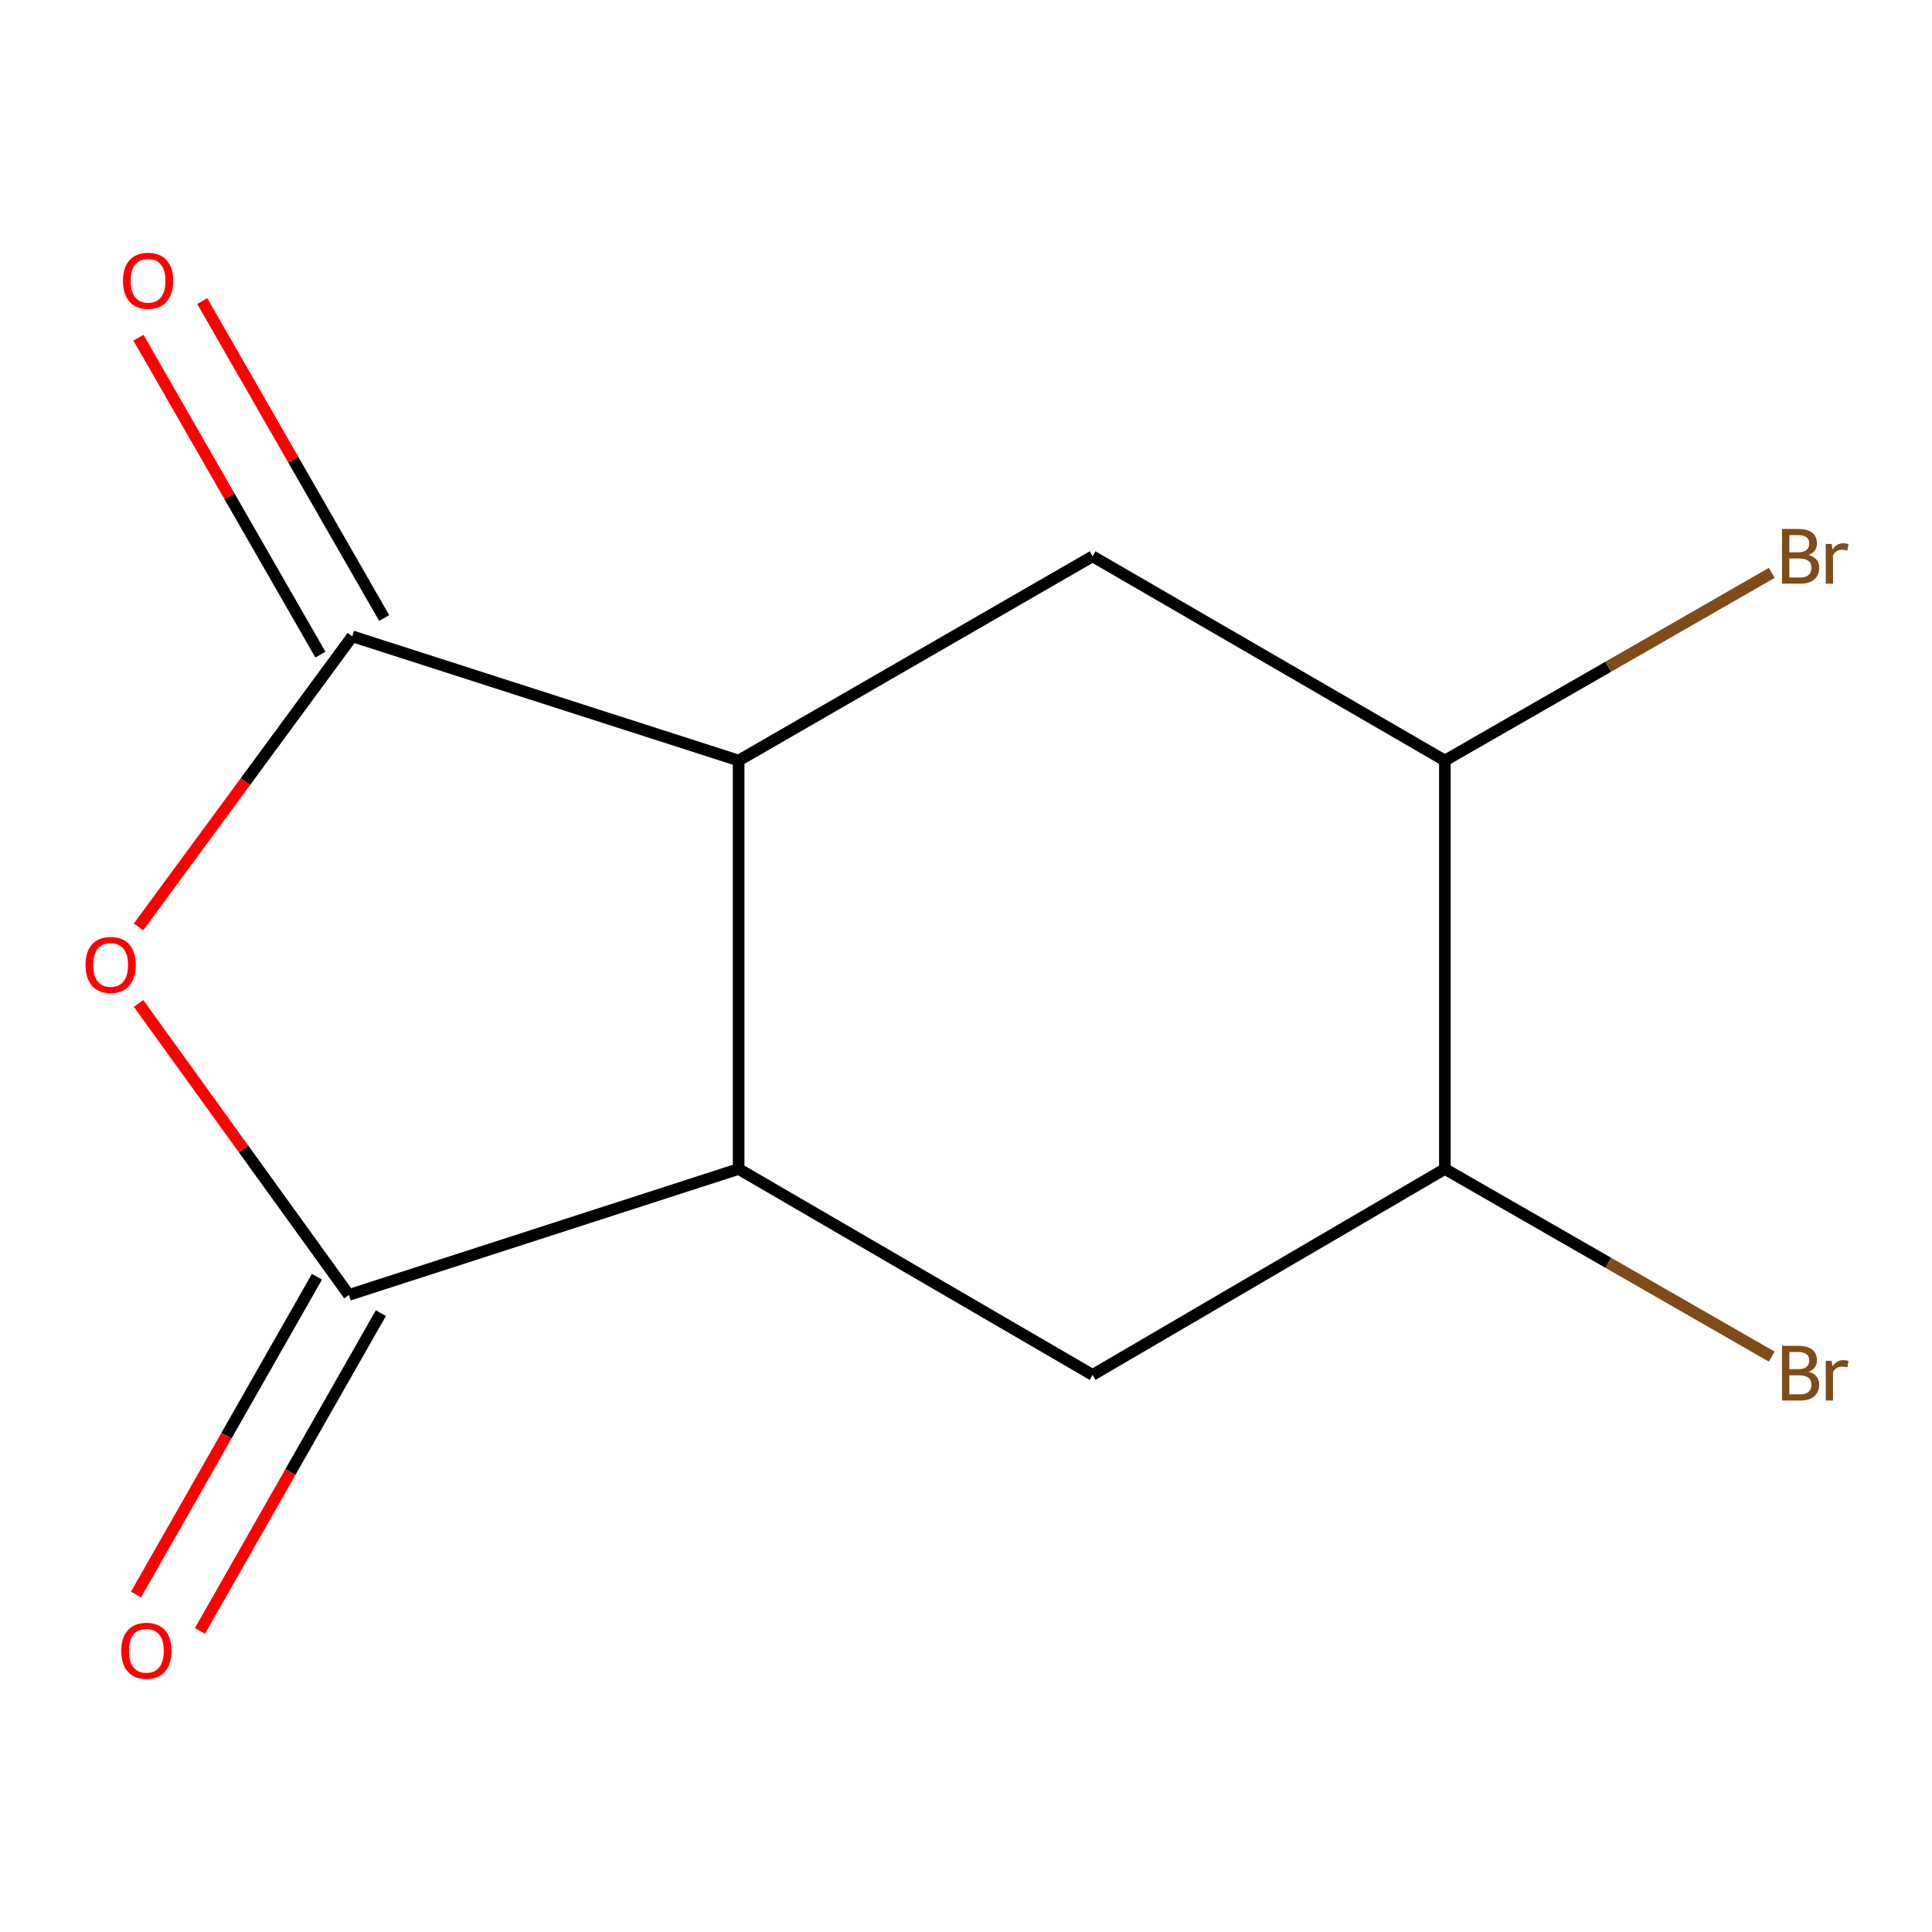 <?xml version='1.0' encoding='iso-8859-1'?>
<svg version='1.1' baseProfile='full'
              xmlns='http://www.w3.org/2000/svg'
                      xmlns:rdkit='http://www.rdkit.org/xml'
                      xmlns:xlink='http://www.w3.org/1999/xlink'
                  xml:space='preserve'
width='1000px' height='1000px' viewBox='0 0 1000 1000'>
<!-- END OF HEADER -->
<rect style='opacity:1.0;fill:#FFFFFF;stroke:none' width='1000' height='1000' x='0' y='0'> </rect>
<path class='bond-0' d='M 71.69,479.76 L 127.018,404.561' style='fill:none;fill-rule:evenodd;stroke:#FF0000;stroke-width:6px;stroke-linecap:butt;stroke-linejoin:miter;stroke-opacity:1' />
<path class='bond-0' d='M 127.018,404.561 L 182.346,329.363' style='fill:none;fill-rule:evenodd;stroke:#000000;stroke-width:6px;stroke-linecap:butt;stroke-linejoin:miter;stroke-opacity:1' />
<path class='bond-1' d='M 71.724,519.385 L 126.157,594.822' style='fill:none;fill-rule:evenodd;stroke:#FF0000;stroke-width:6px;stroke-linecap:butt;stroke-linejoin:miter;stroke-opacity:1' />
<path class='bond-1' d='M 126.157,594.822 L 180.59,670.259' style='fill:none;fill-rule:evenodd;stroke:#000000;stroke-width:6px;stroke-linecap:butt;stroke-linejoin:miter;stroke-opacity:1' />
<path class='bond-3' d='M 182.346,329.363 L 382.328,393.655' style='fill:none;fill-rule:evenodd;stroke:#000000;stroke-width:6px;stroke-linecap:butt;stroke-linejoin:miter;stroke-opacity:1' />
<path class='bond-8' d='M 198.853,319.886 L 151.762,237.859' style='fill:none;fill-rule:evenodd;stroke:#000000;stroke-width:6px;stroke-linecap:butt;stroke-linejoin:miter;stroke-opacity:1' />
<path class='bond-8' d='M 151.762,237.859 L 104.672,155.833' style='fill:none;fill-rule:evenodd;stroke:#FF0000;stroke-width:6px;stroke-linecap:butt;stroke-linejoin:miter;stroke-opacity:1' />
<path class='bond-8' d='M 165.839,338.839 L 118.748,256.812' style='fill:none;fill-rule:evenodd;stroke:#000000;stroke-width:6px;stroke-linecap:butt;stroke-linejoin:miter;stroke-opacity:1' />
<path class='bond-8' d='M 118.748,256.812 L 71.658,174.786' style='fill:none;fill-rule:evenodd;stroke:#FF0000;stroke-width:6px;stroke-linecap:butt;stroke-linejoin:miter;stroke-opacity:1' />
<path class='bond-2' d='M 180.59,670.259 L 382.328,605.057' style='fill:none;fill-rule:evenodd;stroke:#000000;stroke-width:6px;stroke-linecap:butt;stroke-linejoin:miter;stroke-opacity:1' />
<path class='bond-9' d='M 164.049,660.841 L 117.227,743.083' style='fill:none;fill-rule:evenodd;stroke:#000000;stroke-width:6px;stroke-linecap:butt;stroke-linejoin:miter;stroke-opacity:1' />
<path class='bond-9' d='M 117.227,743.083 L 70.404,825.325' style='fill:none;fill-rule:evenodd;stroke:#FF0000;stroke-width:6px;stroke-linecap:butt;stroke-linejoin:miter;stroke-opacity:1' />
<path class='bond-9' d='M 197.131,679.676 L 150.309,761.918' style='fill:none;fill-rule:evenodd;stroke:#000000;stroke-width:6px;stroke-linecap:butt;stroke-linejoin:miter;stroke-opacity:1' />
<path class='bond-9' d='M 150.309,761.918 L 103.486,844.159' style='fill:none;fill-rule:evenodd;stroke:#FF0000;stroke-width:6px;stroke-linecap:butt;stroke-linejoin:miter;stroke-opacity:1' />
<path class='bond-4' d='M 382.328,605.057 L 565.518,711.647' style='fill:none;fill-rule:evenodd;stroke:#000000;stroke-width:6px;stroke-linecap:butt;stroke-linejoin:miter;stroke-opacity:1' />
<path class='bond-12' d='M 382.328,605.057 L 382.328,393.655' style='fill:none;fill-rule:evenodd;stroke:#000000;stroke-width:6px;stroke-linecap:butt;stroke-linejoin:miter;stroke-opacity:1' />
<path class='bond-5' d='M 382.328,393.655 L 565.518,287.953' style='fill:none;fill-rule:evenodd;stroke:#000000;stroke-width:6px;stroke-linecap:butt;stroke-linejoin:miter;stroke-opacity:1' />
<path class='bond-7' d='M 565.518,711.647 L 747.862,605.057' style='fill:none;fill-rule:evenodd;stroke:#000000;stroke-width:6px;stroke-linecap:butt;stroke-linejoin:miter;stroke-opacity:1' />
<path class='bond-6' d='M 565.518,287.953 L 747.862,393.655' style='fill:none;fill-rule:evenodd;stroke:#000000;stroke-width:6px;stroke-linecap:butt;stroke-linejoin:miter;stroke-opacity:1' />
<path class='bond-10' d='M 747.862,393.655 L 832.459,345.089' style='fill:none;fill-rule:evenodd;stroke:#000000;stroke-width:6px;stroke-linecap:butt;stroke-linejoin:miter;stroke-opacity:1' />
<path class='bond-10' d='M 832.459,345.089 L 917.055,296.523' style='fill:none;fill-rule:evenodd;stroke:#7F4C19;stroke-width:6px;stroke-linecap:butt;stroke-linejoin:miter;stroke-opacity:1' />
<path class='bond-13' d='M 747.862,393.655 L 747.862,605.057' style='fill:none;fill-rule:evenodd;stroke:#000000;stroke-width:6px;stroke-linecap:butt;stroke-linejoin:miter;stroke-opacity:1' />
<path class='bond-11' d='M 747.862,605.057 L 832.459,653.623' style='fill:none;fill-rule:evenodd;stroke:#000000;stroke-width:6px;stroke-linecap:butt;stroke-linejoin:miter;stroke-opacity:1' />
<path class='bond-11' d='M 832.459,653.623 L 917.055,702.189' style='fill:none;fill-rule:evenodd;stroke:#7F4C19;stroke-width:6px;stroke-linecap:butt;stroke-linejoin:miter;stroke-opacity:1' />
<path  class='atom-0' d='M 44.272 499.436
Q 44.272 492.636, 47.632 488.836
Q 50.992 485.036, 57.272 485.036
Q 63.552 485.036, 66.912 488.836
Q 70.272 492.636, 70.272 499.436
Q 70.272 506.316, 66.872 510.236
Q 63.472 514.116, 57.272 514.116
Q 51.032 514.116, 47.632 510.236
Q 44.272 506.356, 44.272 499.436
M 57.272 510.916
Q 61.592 510.916, 63.912 508.036
Q 66.272 505.116, 66.272 499.436
Q 66.272 493.876, 63.912 491.076
Q 61.592 488.236, 57.272 488.236
Q 52.952 488.236, 50.592 491.036
Q 48.272 493.836, 48.272 499.436
Q 48.272 505.156, 50.592 508.036
Q 52.952 510.916, 57.272 510.916
' fill='#FF0000'/>
<path  class='atom-9' d='M 63.644 145.322
Q 63.644 138.522, 67.004 134.722
Q 70.364 130.922, 76.644 130.922
Q 82.924 130.922, 86.284 134.722
Q 89.644 138.522, 89.644 145.322
Q 89.644 152.202, 86.244 156.122
Q 82.844 160.002, 76.644 160.002
Q 70.404 160.002, 67.004 156.122
Q 63.644 152.242, 63.644 145.322
M 76.644 156.802
Q 80.964 156.802, 83.284 153.922
Q 85.644 151.002, 85.644 145.322
Q 85.644 139.762, 83.284 136.962
Q 80.964 134.122, 76.644 134.122
Q 72.324 134.122, 69.964 136.922
Q 67.644 139.722, 67.644 145.322
Q 67.644 151.042, 69.964 153.922
Q 72.324 156.802, 76.644 156.802
' fill='#FF0000'/>
<path  class='atom-10' d='M 62.777 854.438
Q 62.777 847.638, 66.137 843.838
Q 69.497 840.038, 75.777 840.038
Q 82.057 840.038, 85.417 843.838
Q 88.777 847.638, 88.777 854.438
Q 88.777 861.318, 85.377 865.238
Q 81.977 869.118, 75.777 869.118
Q 69.537 869.118, 66.137 865.238
Q 62.777 861.358, 62.777 854.438
M 75.777 865.918
Q 80.097 865.918, 82.417 863.038
Q 84.777 860.118, 84.777 854.438
Q 84.777 848.878, 82.417 846.078
Q 80.097 843.238, 75.777 843.238
Q 71.457 843.238, 69.097 846.038
Q 66.777 848.838, 66.777 854.438
Q 66.777 860.158, 69.097 863.038
Q 71.457 865.918, 75.777 865.918
' fill='#FF0000'/>
<path  class='atom-11' d='M 936.123 287.233
Q 938.843 287.993, 940.203 289.673
Q 941.603 291.313, 941.603 293.753
Q 941.603 297.673, 939.083 299.913
Q 936.603 302.113, 931.883 302.113
L 922.363 302.113
L 922.363 273.793
L 930.723 273.793
Q 935.563 273.793, 938.003 275.753
Q 940.443 277.713, 940.443 281.313
Q 940.443 285.593, 936.123 287.233
M 926.163 276.993
L 926.163 285.873
L 930.723 285.873
Q 933.523 285.873, 934.963 284.753
Q 936.443 283.593, 936.443 281.313
Q 936.443 276.993, 930.723 276.993
L 926.163 276.993
M 931.883 298.913
Q 934.643 298.913, 936.123 297.593
Q 937.603 296.273, 937.603 293.753
Q 937.603 291.433, 935.963 290.273
Q 934.363 289.073, 931.283 289.073
L 926.163 289.073
L 926.163 298.913
L 931.883 298.913
' fill='#7F4C19'/>
<path  class='atom-11' d='M 948.043 281.553
L 948.483 284.393
Q 950.643 281.193, 954.163 281.193
Q 955.283 281.193, 956.803 281.593
L 956.203 284.953
Q 954.483 284.553, 953.523 284.553
Q 951.843 284.553, 950.723 285.233
Q 949.643 285.873, 948.763 287.433
L 948.763 302.113
L 945.003 302.113
L 945.003 281.553
L 948.043 281.553
' fill='#7F4C19'/>
<path  class='atom-12' d='M 936.123 710.038
Q 938.843 710.798, 940.203 712.478
Q 941.603 714.118, 941.603 716.558
Q 941.603 720.478, 939.083 722.718
Q 936.603 724.918, 931.883 724.918
L 922.363 724.918
L 922.363 696.598
L 930.723 696.598
Q 935.563 696.598, 938.003 698.558
Q 940.443 700.518, 940.443 704.118
Q 940.443 708.398, 936.123 710.038
M 926.163 699.798
L 926.163 708.678
L 930.723 708.678
Q 933.523 708.678, 934.963 707.558
Q 936.443 706.398, 936.443 704.118
Q 936.443 699.798, 930.723 699.798
L 926.163 699.798
M 931.883 721.718
Q 934.643 721.718, 936.123 720.398
Q 937.603 719.078, 937.603 716.558
Q 937.603 714.238, 935.963 713.078
Q 934.363 711.878, 931.283 711.878
L 926.163 711.878
L 926.163 721.718
L 931.883 721.718
' fill='#7F4C19'/>
<path  class='atom-12' d='M 948.043 704.358
L 948.483 707.198
Q 950.643 703.998, 954.163 703.998
Q 955.283 703.998, 956.803 704.398
L 956.203 707.758
Q 954.483 707.358, 953.523 707.358
Q 951.843 707.358, 950.723 708.038
Q 949.643 708.678, 948.763 710.238
L 948.763 724.918
L 945.003 724.918
L 945.003 704.358
L 948.043 704.358
' fill='#7F4C19'/>
</svg>
